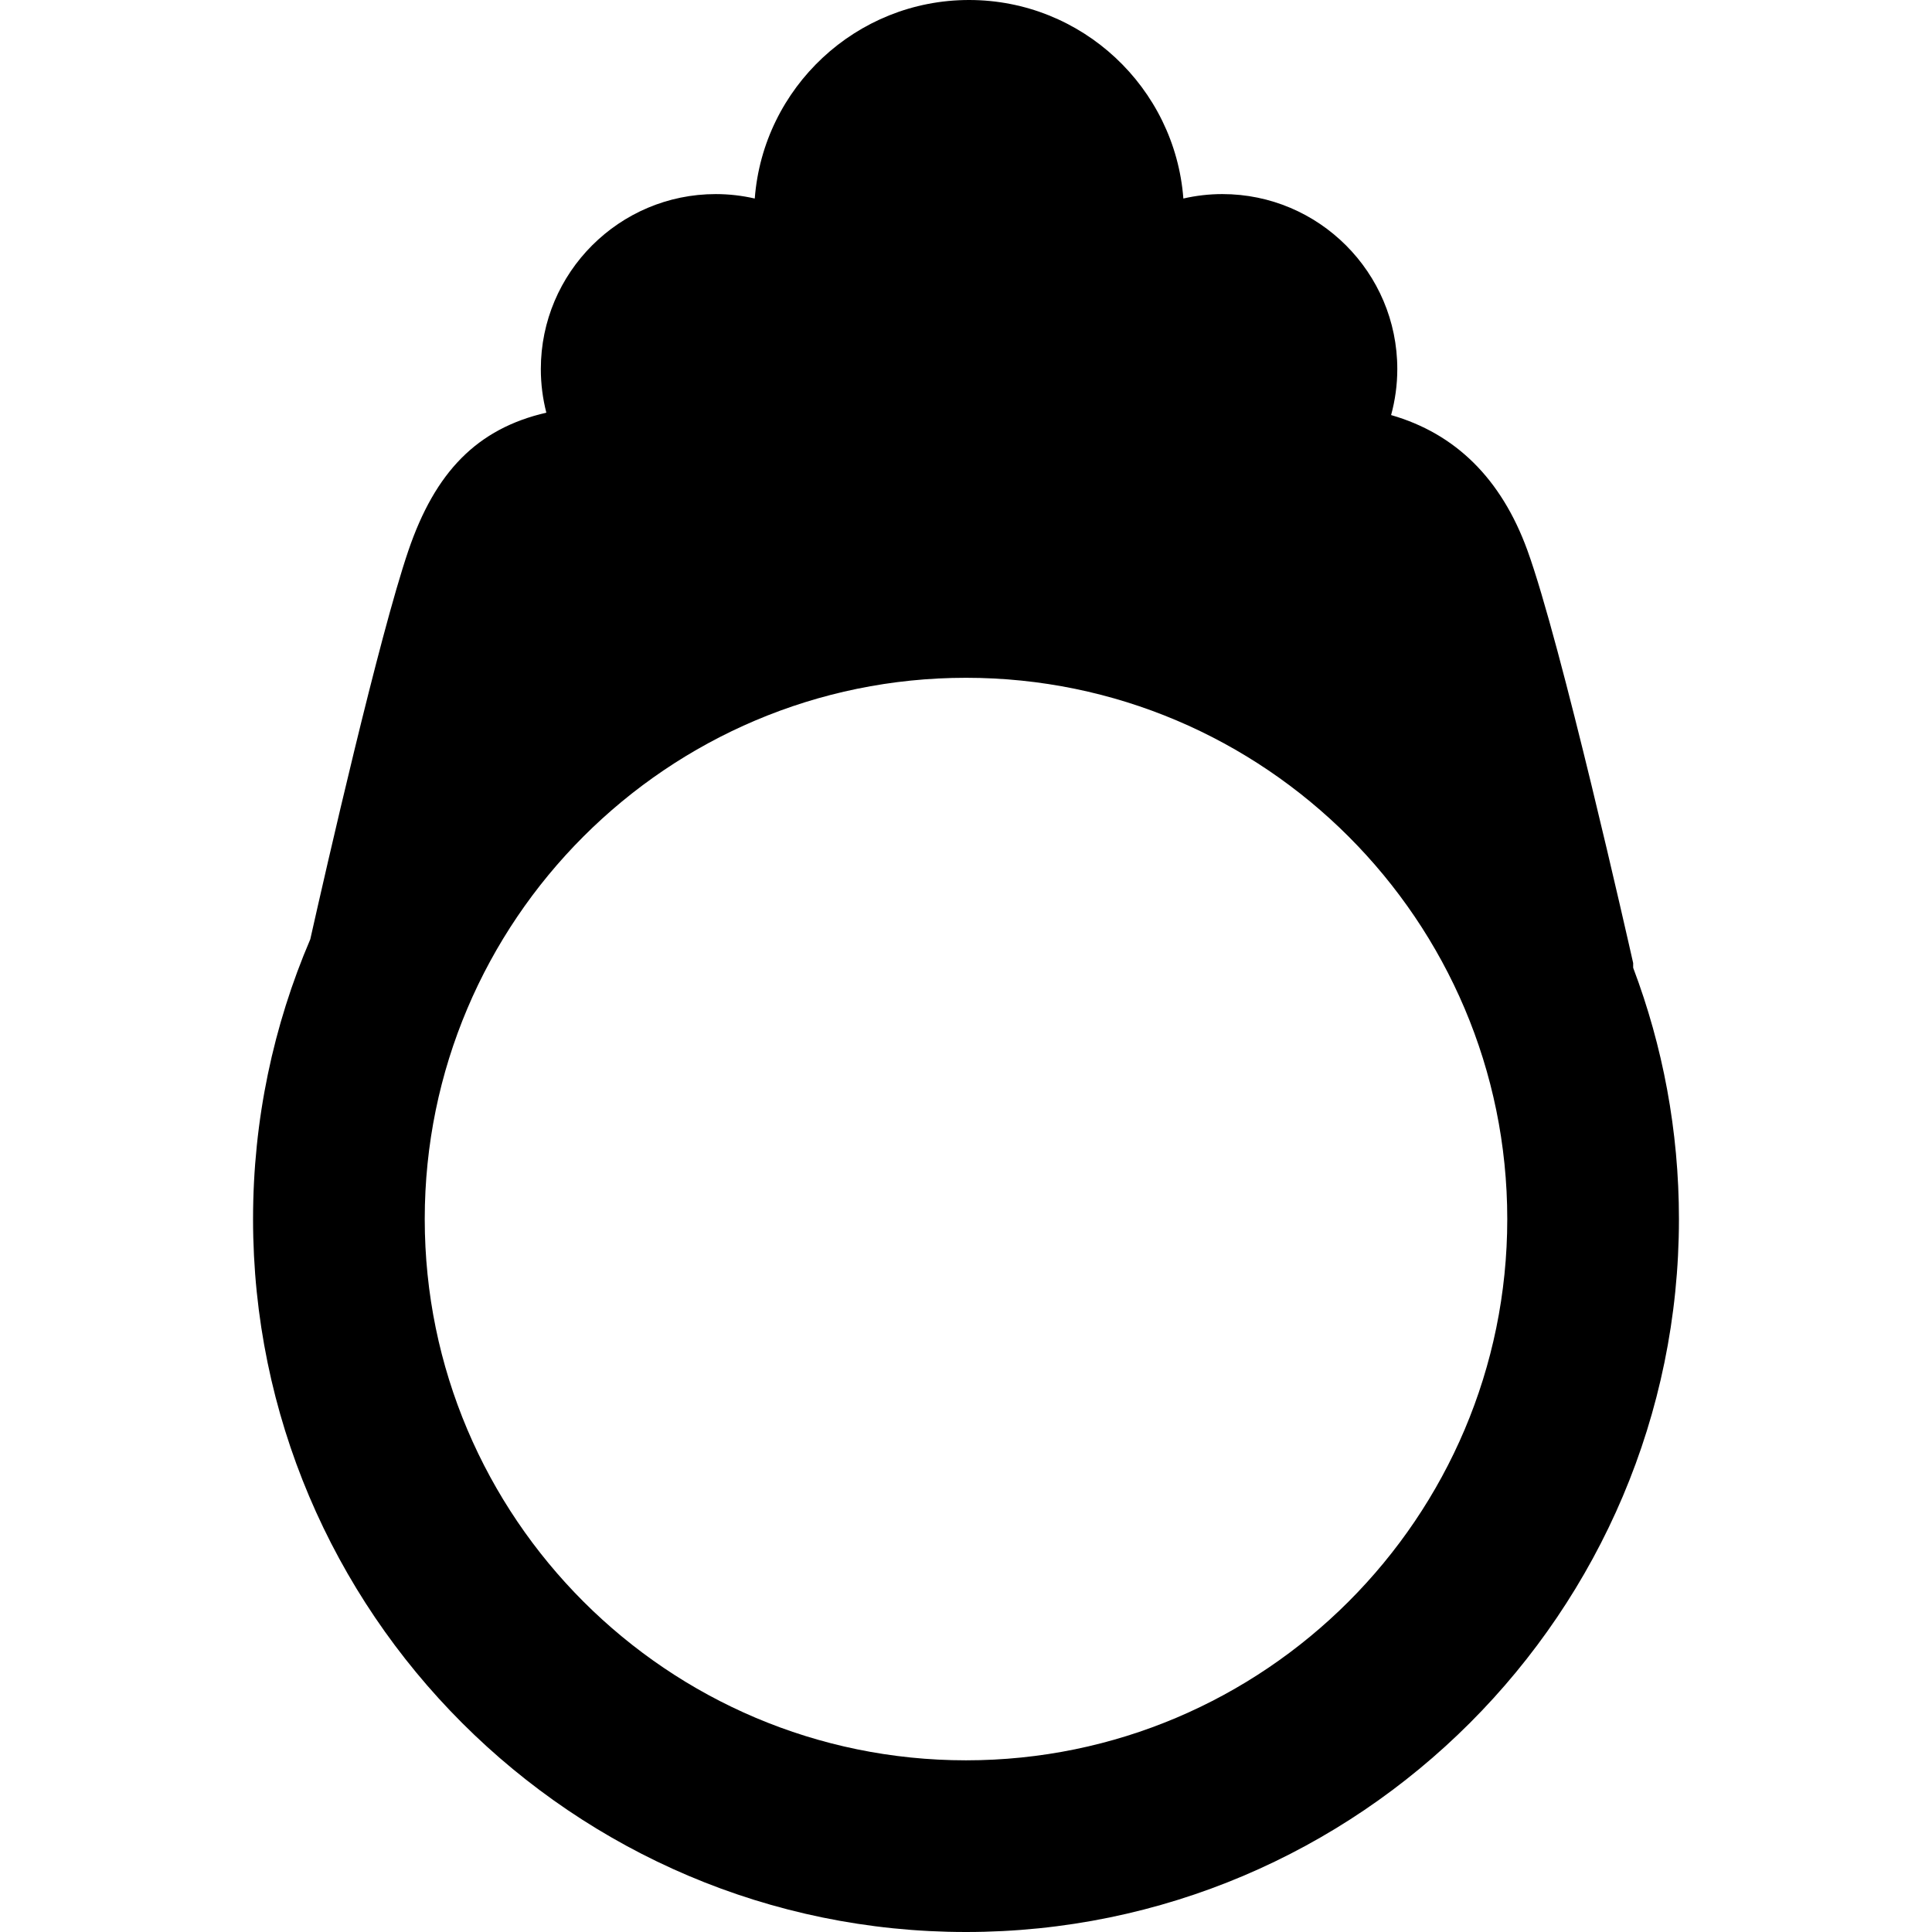 <?xml version="1.0" encoding="iso-8859-1"?>
<!-- Generator: Adobe Illustrator 17.1.0, SVG Export Plug-In . SVG Version: 6.00 Build 0)  -->
<!DOCTYPE svg PUBLIC "-//W3C//DTD SVG 1.1//EN" "http://www.w3.org/Graphics/SVG/1.1/DTD/svg11.dtd">
<svg version="1.1" id="Capa_1" xmlns="http://www.w3.org/2000/svg" xmlns:xlink="http://www.w3.org/1999/xlink" x="0px" y="0px"
	 viewBox="0 0 337.609 337.609" style="enable-background:new 0 0 337.609 337.609;" xml:space="preserve">
<path d="M285.392,169.118c0-0.091-0.003-0.179-0.003-0.27v-0.555l-0.122-0.541c-0.508-2.26-12.501-55.52-18.378-71.632
	c-4.545-12.458-12.53-20.346-23.8-23.588c0.701-2.566,1.083-5.262,1.083-8.048c0-16.856-13.713-30.569-30.569-30.569
	c-2.343,0-4.622,0.274-6.815,0.775C205.312,15.316,189.086,0,169.34,0s-35.972,15.316-37.448,34.691
	c-2.193-0.501-4.472-0.775-6.815-0.775c-16.856,0-30.569,13.713-30.569,30.569c0,2.633,0.335,5.188,0.963,7.627
	c-12.091,2.793-19.417,10.332-24.11,24.11c-5.126,15.048-14.343,55.461-17.141,67.913c-6.432,15.019-10,31.545-10,48.89
	c0,68.696,55.888,124.584,124.584,124.584s124.584-55.888,124.584-124.584C293.389,197.577,290.554,182.781,285.392,169.118z
	 M168.805,307.609c-52.154,0-94.584-42.431-94.584-94.584s42.43-94.584,94.584-94.584s94.584,42.431,94.584,94.584
	S220.958,307.609,168.805,307.609z"/>
<g>
</g>
<g>
</g>
<g>
</g>
<g>
</g>
<g>
</g>
<g>
</g>
<g>
</g>
<g>
</g>
<g>
</g>
<g>
</g>
<g>
</g>
<g>
</g>
<g>
</g>
<g>
</g>
<g>
</g>
</svg>
